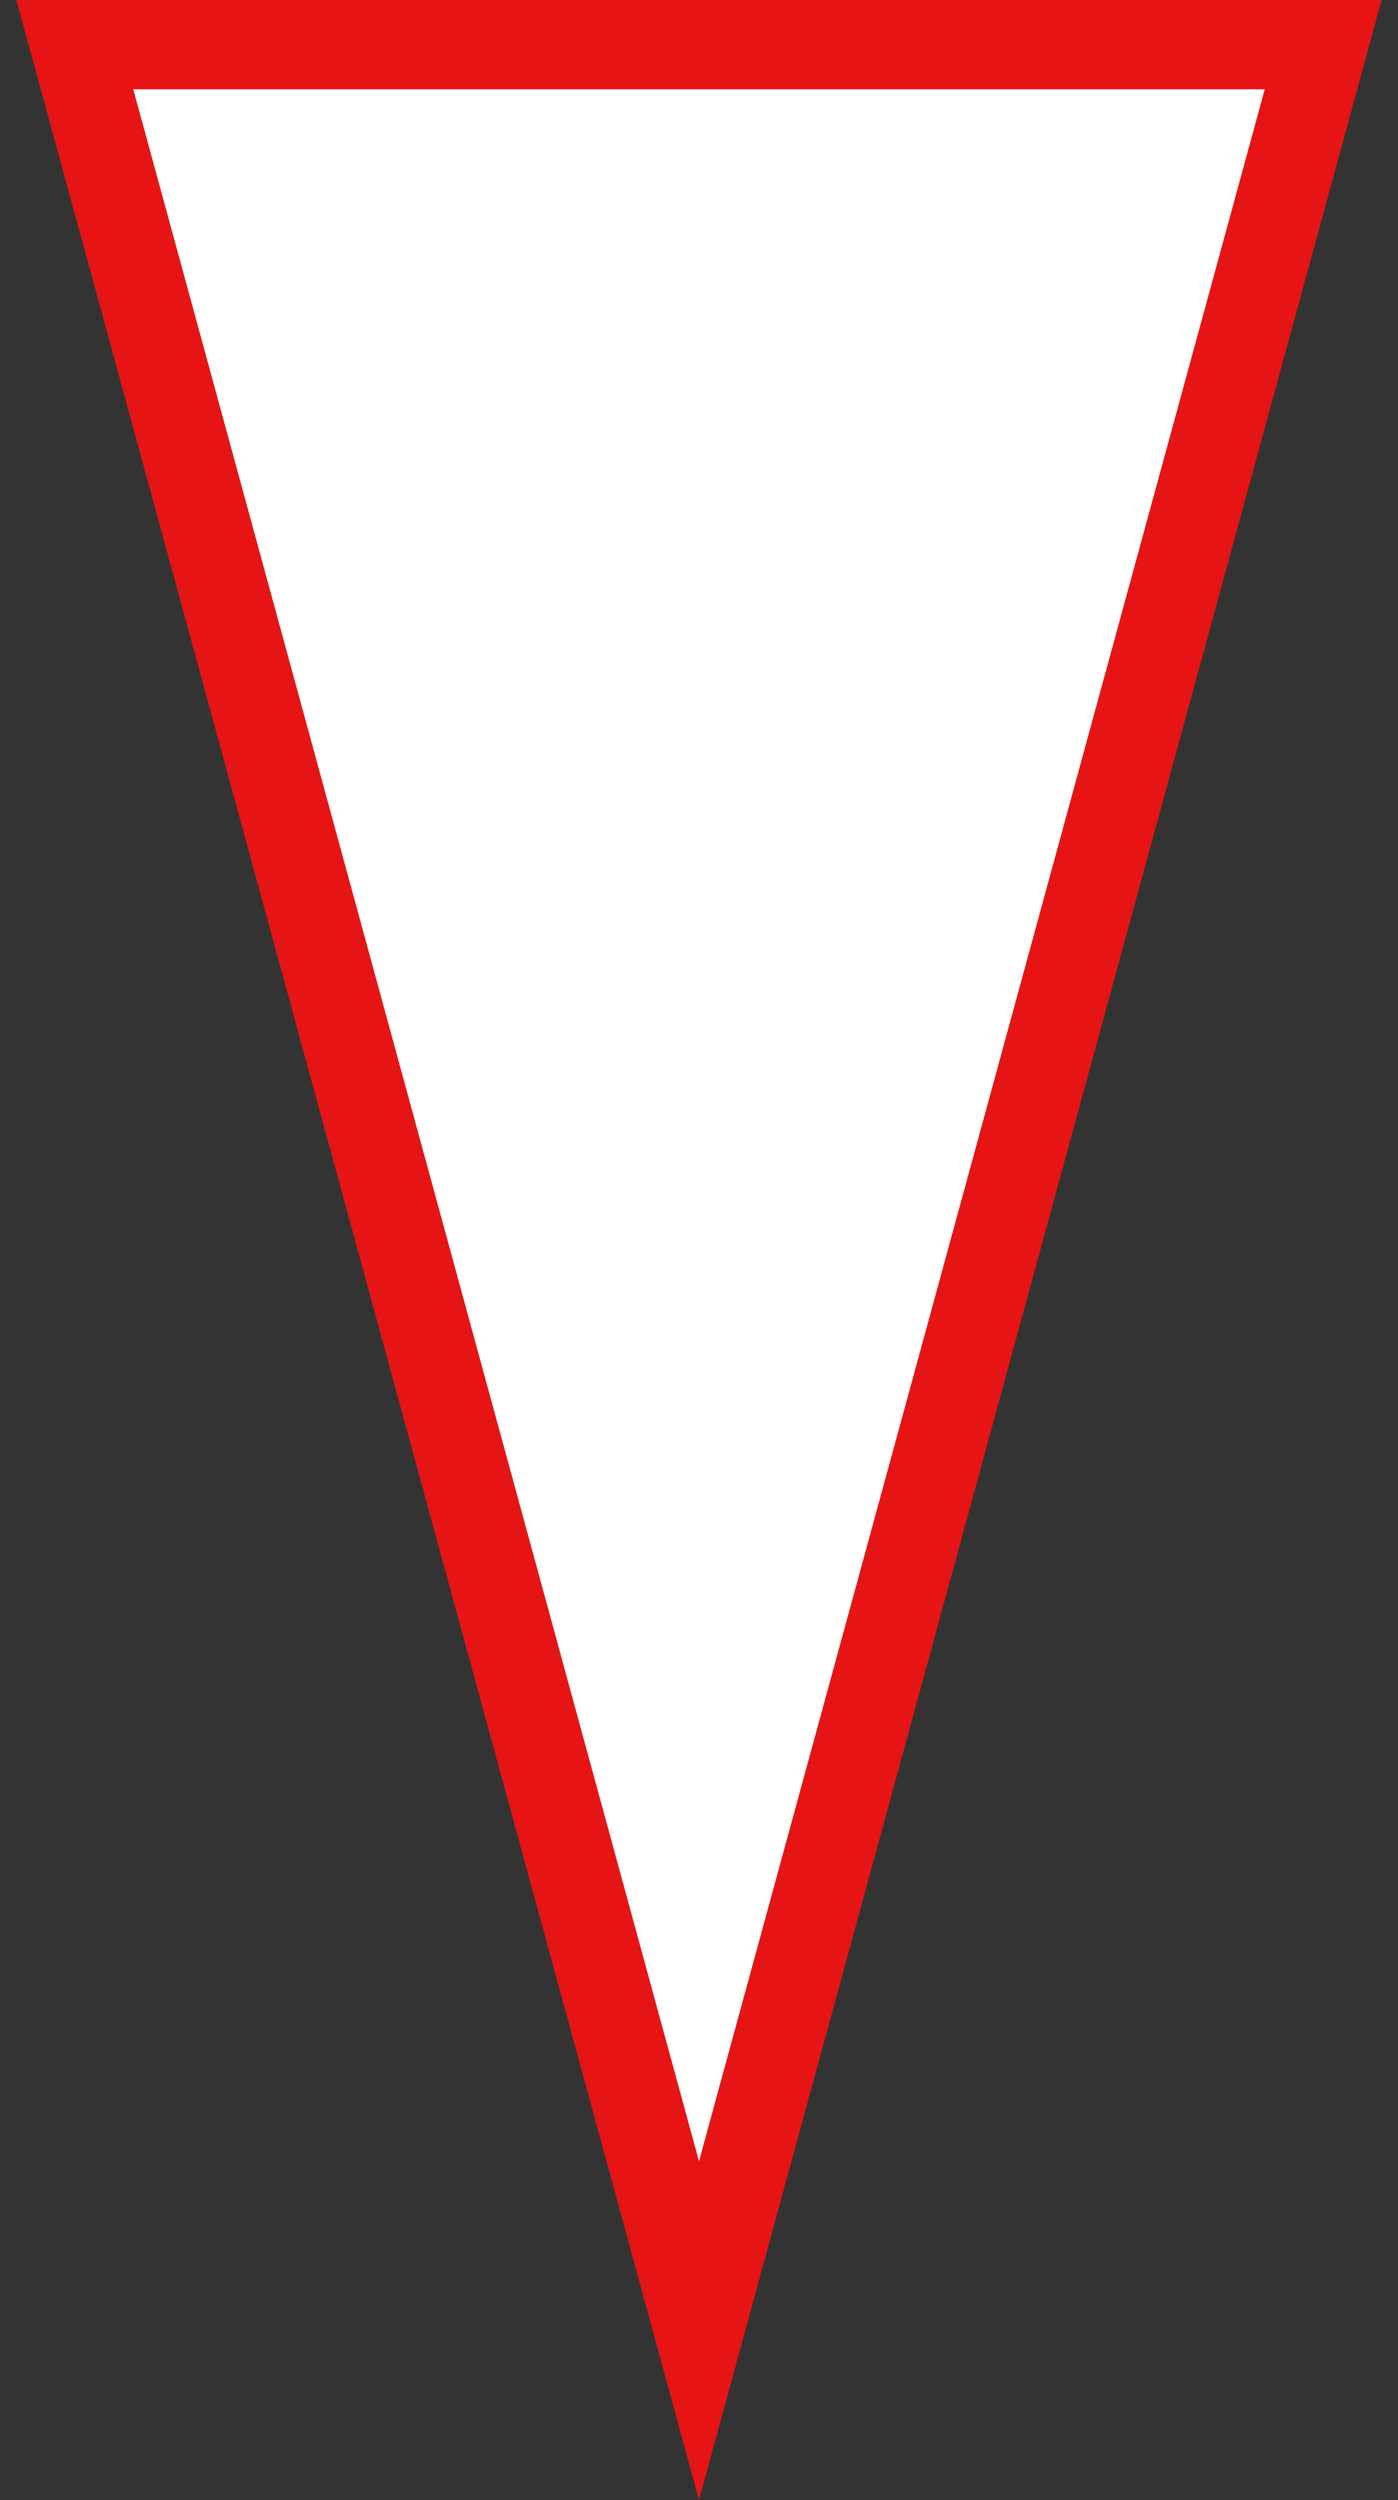 <?xml version="1.0" encoding="UTF-8"?> <svg xmlns="http://www.w3.org/2000/svg" width="47" height="84" viewBox="0 0 47 84" fill="none"><rect x="0" y="0" width="47" height="84" fill="#333333" stroke="none"/><path d="M44.485 1.5L23.5 78.308L2.515 1.5H44.485Z" fill="white" stroke="#E61414" stroke-width="3"></path></svg> 